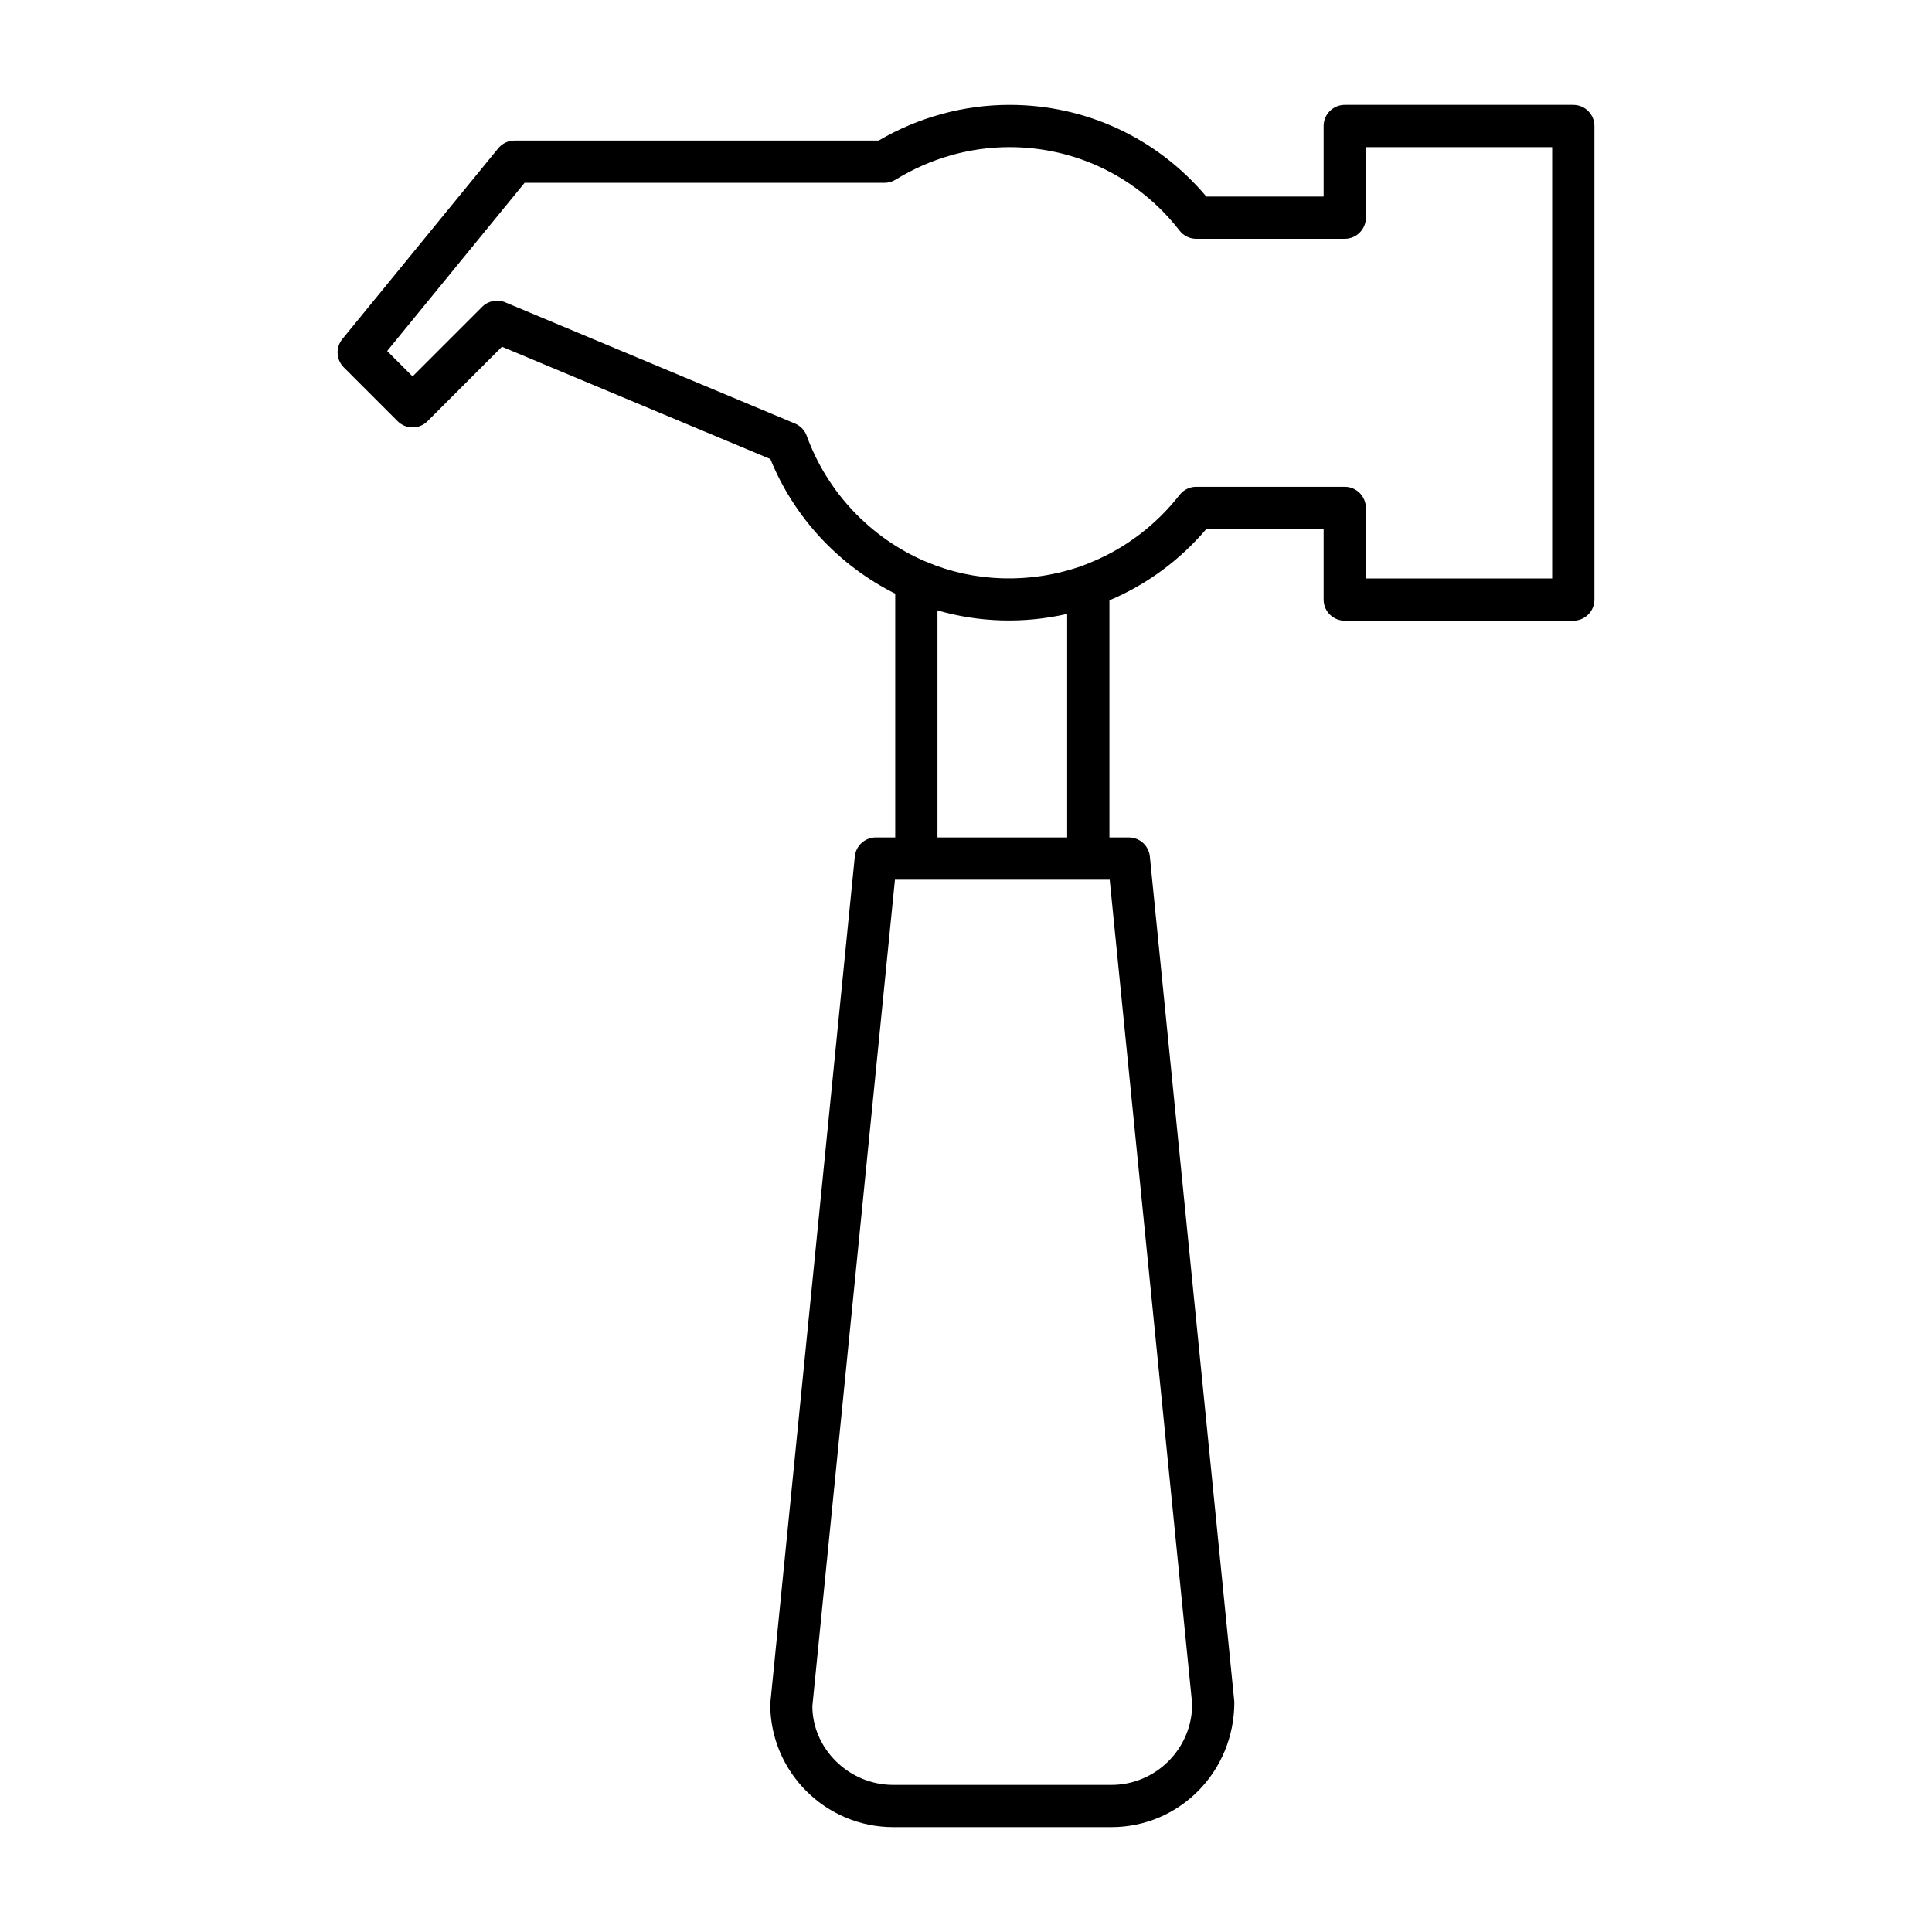 <?xml version="1.0" encoding="UTF-8"?>
<!-- Uploaded to: SVG Repo, www.svgrepo.com, Generator: SVG Repo Mixer Tools -->
<svg fill="#000000" width="800px" height="800px" version="1.1" viewBox="144 144 512 512" xmlns="http://www.w3.org/2000/svg">
 <path d="m560.94 171.79h-60.566c-3.09 0-5.598 2.504-5.598 5.598v18.695h-31.086c-13.027-15.477-31.883-24.293-52.156-24.293-12.141 0-24.102 3.262-34.688 9.457h-96.473c-1.68 0-3.273 0.754-4.336 2.055l-41.312 50.551c-1.816 2.227-1.656 5.465 0.379 7.5l14.273 14.273c2.188 2.188 5.731 2.188 7.914 0l19.738-19.734 71.133 29.762c6.277 15.488 18.152 28.199 33.086 35.676v64.602h-5.141c-2.875 0-5.285 2.18-5.57 5.039l-22.418 224.62c0 17.992 14.633 32.625 32.625 32.625h57.77c17.992 0 32.625-14.633 32.598-33.184l-22.391-224.06c-0.285-2.859-2.695-5.039-5.57-5.039h-5.141v-62.84c9.836-4.137 18.66-10.633 25.668-18.895h31.098v18.695c0 3.094 2.508 5.598 5.598 5.598h60.566c3.09 0 5.598-2.504 5.598-5.598v-125.5c0-3.094-2.508-5.598-5.598-5.598zm-122.86 205.34 21.859 218.46c0 11.812-9.613 21.43-21.43 21.43h-57.77c-11.816 0-21.43-9.617-21.457-20.871l21.887-219.02zm-45.641-11.195v-60.184c10.938 3.188 22.809 3.586 34.371 0.938v59.242zm162.9-68.637h-49.371v-18.695c0-3.094-2.508-5.598-5.598-5.598h-39.355c-1.723 0-3.348 0.793-4.41 2.148-6.125 7.84-14.113 13.961-23.121 17.711-0.98 0.414-2.012 0.832-2.926 1.164-13.633 4.777-28.453 4.219-40.965-1.105-0.156-0.059-0.367-0.152-0.523-0.207-14.492-6.269-25.895-18.379-31.277-33.211-0.531-1.469-1.66-2.652-3.102-3.258l-76.805-32.133c-2.09-0.871-4.512-0.398-6.117 1.207l-18.434 18.434-6.734-6.734 36.426-44.574h95.367c1.035 0 2.055-0.289 2.938-0.832 9.16-5.641 19.605-8.625 30.203-8.625 17.719 0 34.141 8.062 45.062 22.129 1.059 1.367 2.691 2.164 4.422 2.164h39.355c3.09 0 5.598-2.504 5.598-5.598l-0.004-18.695h49.371z"/>
</svg>